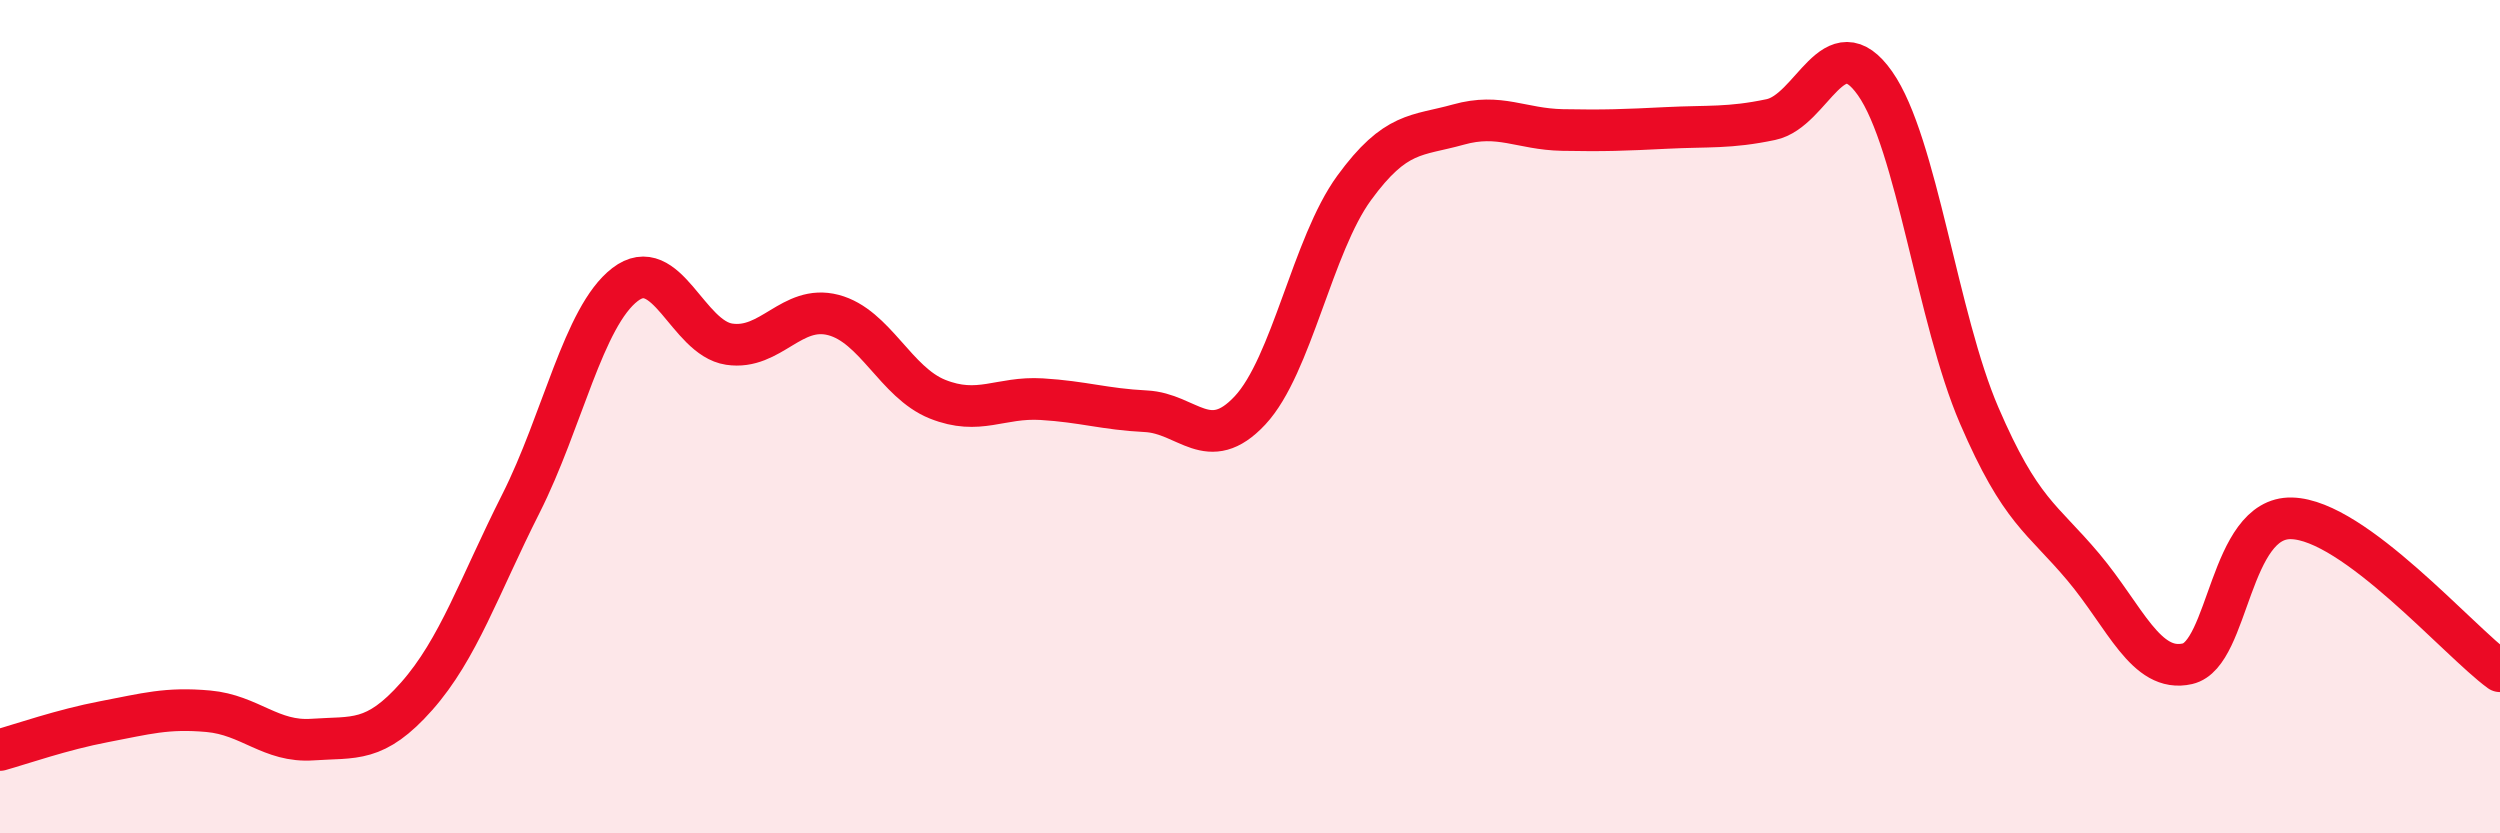 
    <svg width="60" height="20" viewBox="0 0 60 20" xmlns="http://www.w3.org/2000/svg">
      <path
        d="M 0,18 C 0.5,17.86 1.5,17.51 2.5,17.32 C 3.5,17.13 4,16.98 5,17.07 C 6,17.16 6.5,17.82 7.5,17.75 C 8.5,17.68 9,17.84 10,16.71 C 11,15.58 11.5,14.07 12.5,12.09 C 13.5,10.11 14,7.6 15,6.83 C 16,6.06 16.5,8.11 17.5,8.26 C 18.5,8.41 19,7.3 20,7.56 C 21,7.82 21.5,9.18 22.5,9.58 C 23.5,9.98 24,9.52 25,9.58 C 26,9.64 26.5,9.82 27.5,9.87 C 28.5,9.92 29,10.92 30,9.85 C 31,8.78 31.5,5.88 32.5,4.51 C 33.5,3.14 34,3.27 35,2.99 C 36,2.71 36.5,3.1 37.5,3.12 C 38.5,3.14 39,3.12 40,3.07 C 41,3.02 41.5,3.08 42.5,2.87 C 43.5,2.66 44,0.58 45,2 C 46,3.42 46.5,7.65 47.5,9.97 C 48.5,12.29 49,12.42 50,13.61 C 51,14.8 51.5,16.16 52.5,15.93 C 53.5,15.7 53.5,12.4 55,12.44 C 56.5,12.48 59,15.38 60,16.11L60 20L0 20Z"
        fill="#EB0A25"
        opacity="0.1"
        stroke-linecap="round"
        stroke-linejoin="round"
      />
      <path
        d="M 0,18 C 0.5,17.86 1.5,17.51 2.5,17.32 C 3.5,17.13 4,16.98 5,17.07 C 6,17.16 6.5,17.82 7.5,17.75 C 8.5,17.68 9,17.84 10,16.71 C 11,15.58 11.5,14.07 12.5,12.09 C 13.5,10.11 14,7.6 15,6.83 C 16,6.06 16.5,8.11 17.5,8.26 C 18.5,8.41 19,7.3 20,7.56 C 21,7.82 21.5,9.18 22.5,9.58 C 23.5,9.98 24,9.52 25,9.58 C 26,9.64 26.5,9.82 27.5,9.87 C 28.5,9.92 29,10.92 30,9.85 C 31,8.78 31.5,5.88 32.5,4.51 C 33.5,3.14 34,3.27 35,2.99 C 36,2.71 36.5,3.1 37.5,3.12 C 38.5,3.14 39,3.12 40,3.07 C 41,3.02 41.5,3.08 42.5,2.87 C 43.5,2.66 44,0.58 45,2 C 46,3.42 46.5,7.65 47.5,9.97 C 48.5,12.29 49,12.42 50,13.61 C 51,14.8 51.5,16.16 52.5,15.93 C 53.5,15.7 53.5,12.4 55,12.44 C 56.5,12.48 59,15.38 60,16.11"
        stroke="#EB0A25"
        stroke-width="1"
        fill="none"
        stroke-linecap="round"
        stroke-linejoin="round"
      />
    </svg>
  